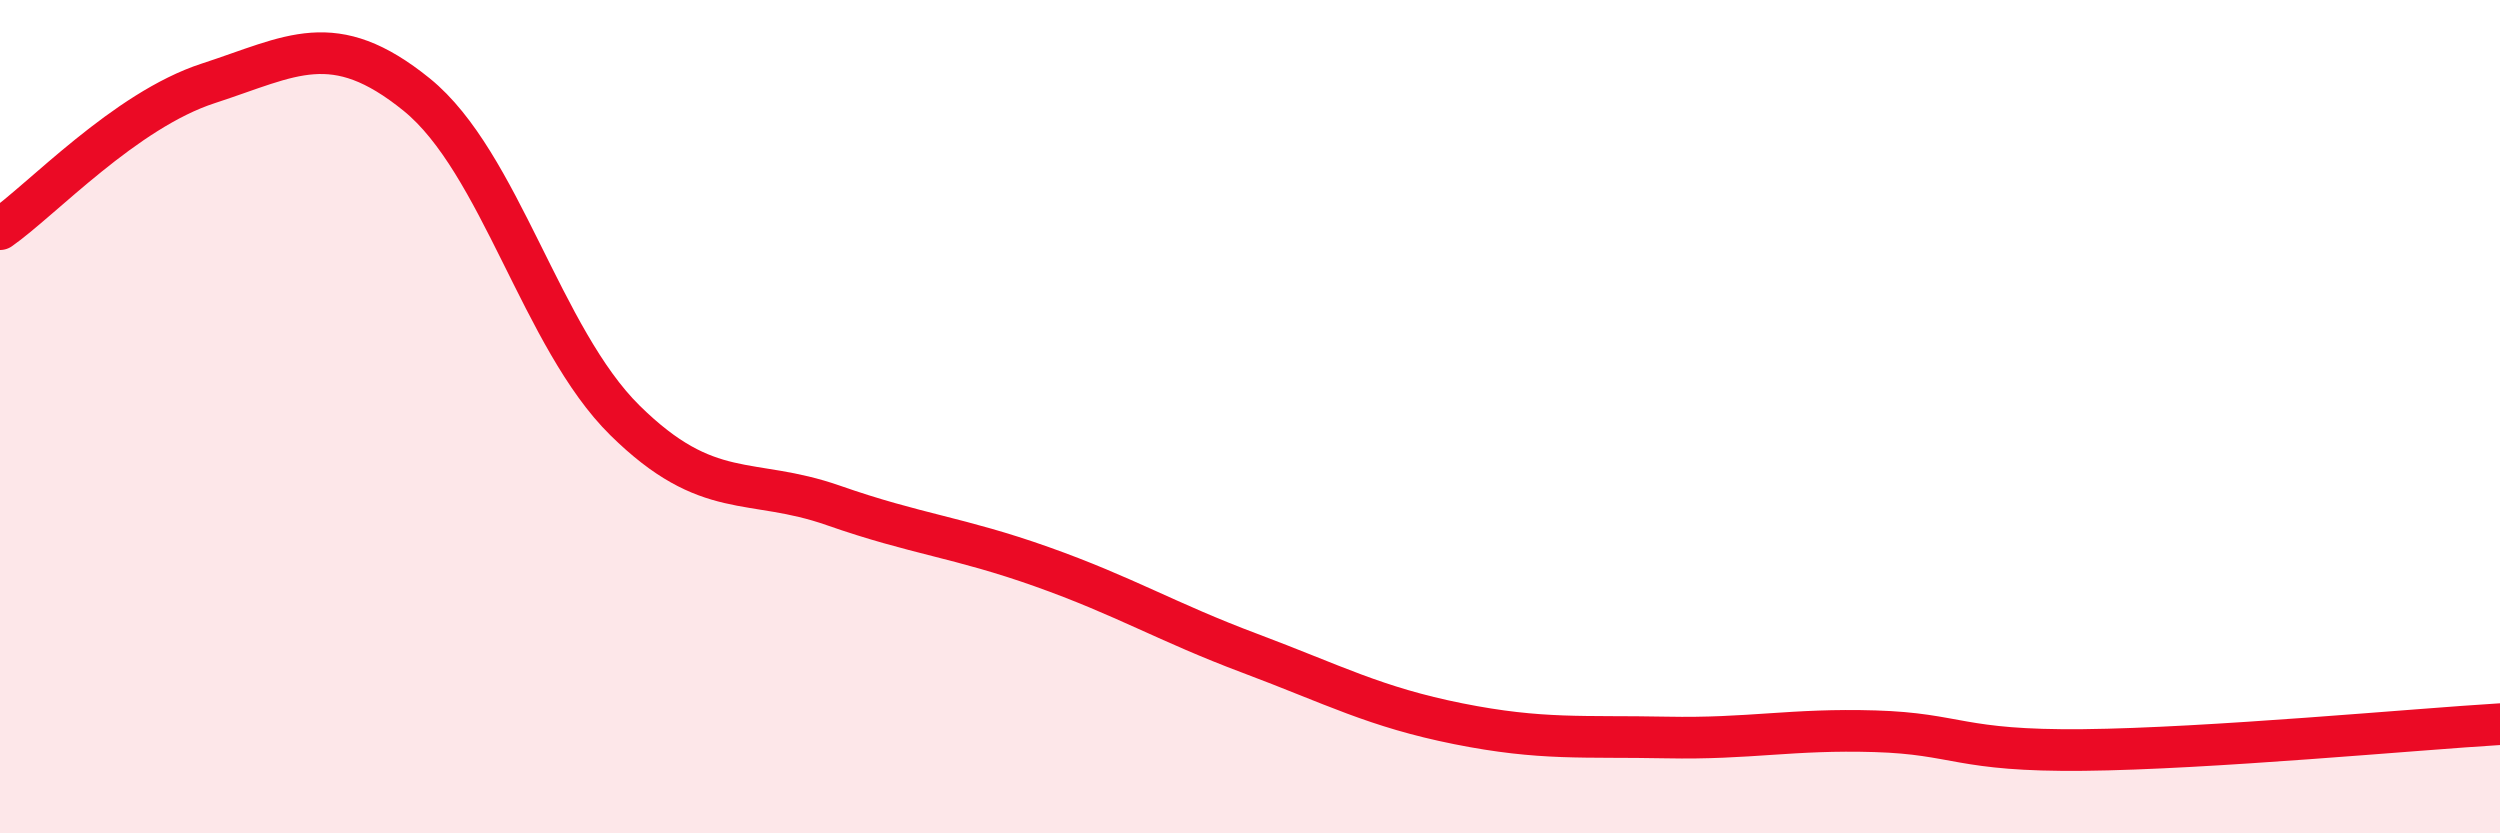 
    <svg width="60" height="20" viewBox="0 0 60 20" xmlns="http://www.w3.org/2000/svg">
      <path
        d="M 0,5.5 C 1,4.8 3,2.65 5,2 C 7,1.35 8,0.65 10,2.27 C 12,3.89 13,8.12 15,10.09 C 17,12.06 18,11.43 20,12.13 C 22,12.83 23,12.89 25,13.6 C 27,14.31 28,14.93 30,15.68 C 32,16.43 33,16.97 35,17.37 C 37,17.77 38,17.66 40,17.7 C 42,17.74 43,17.49 45,17.55 C 47,17.61 47,18.03 50,18 C 53,17.97 58,17.5 60,17.38L60 20L0 20Z"
        fill="#EB0A25"
        opacity="0.1"
        stroke-linecap="round"
        stroke-linejoin="round"
      />
      <path
        d="M 0,5.5 C 1,4.8 3,2.65 5,2 C 7,1.35 8,0.65 10,2.27 C 12,3.89 13,8.12 15,10.09 C 17,12.06 18,11.43 20,12.13 C 22,12.83 23,12.89 25,13.6 C 27,14.31 28,14.93 30,15.68 C 32,16.43 33,16.97 35,17.37 C 37,17.77 38,17.66 40,17.7 C 42,17.74 43,17.49 45,17.55 C 47,17.61 47,18.03 50,18 C 53,17.97 58,17.5 60,17.38"
        stroke="#EB0A25"
        stroke-width="1"
        fill="none"
        stroke-linecap="round"
        stroke-linejoin="round"
      />
    </svg>
  